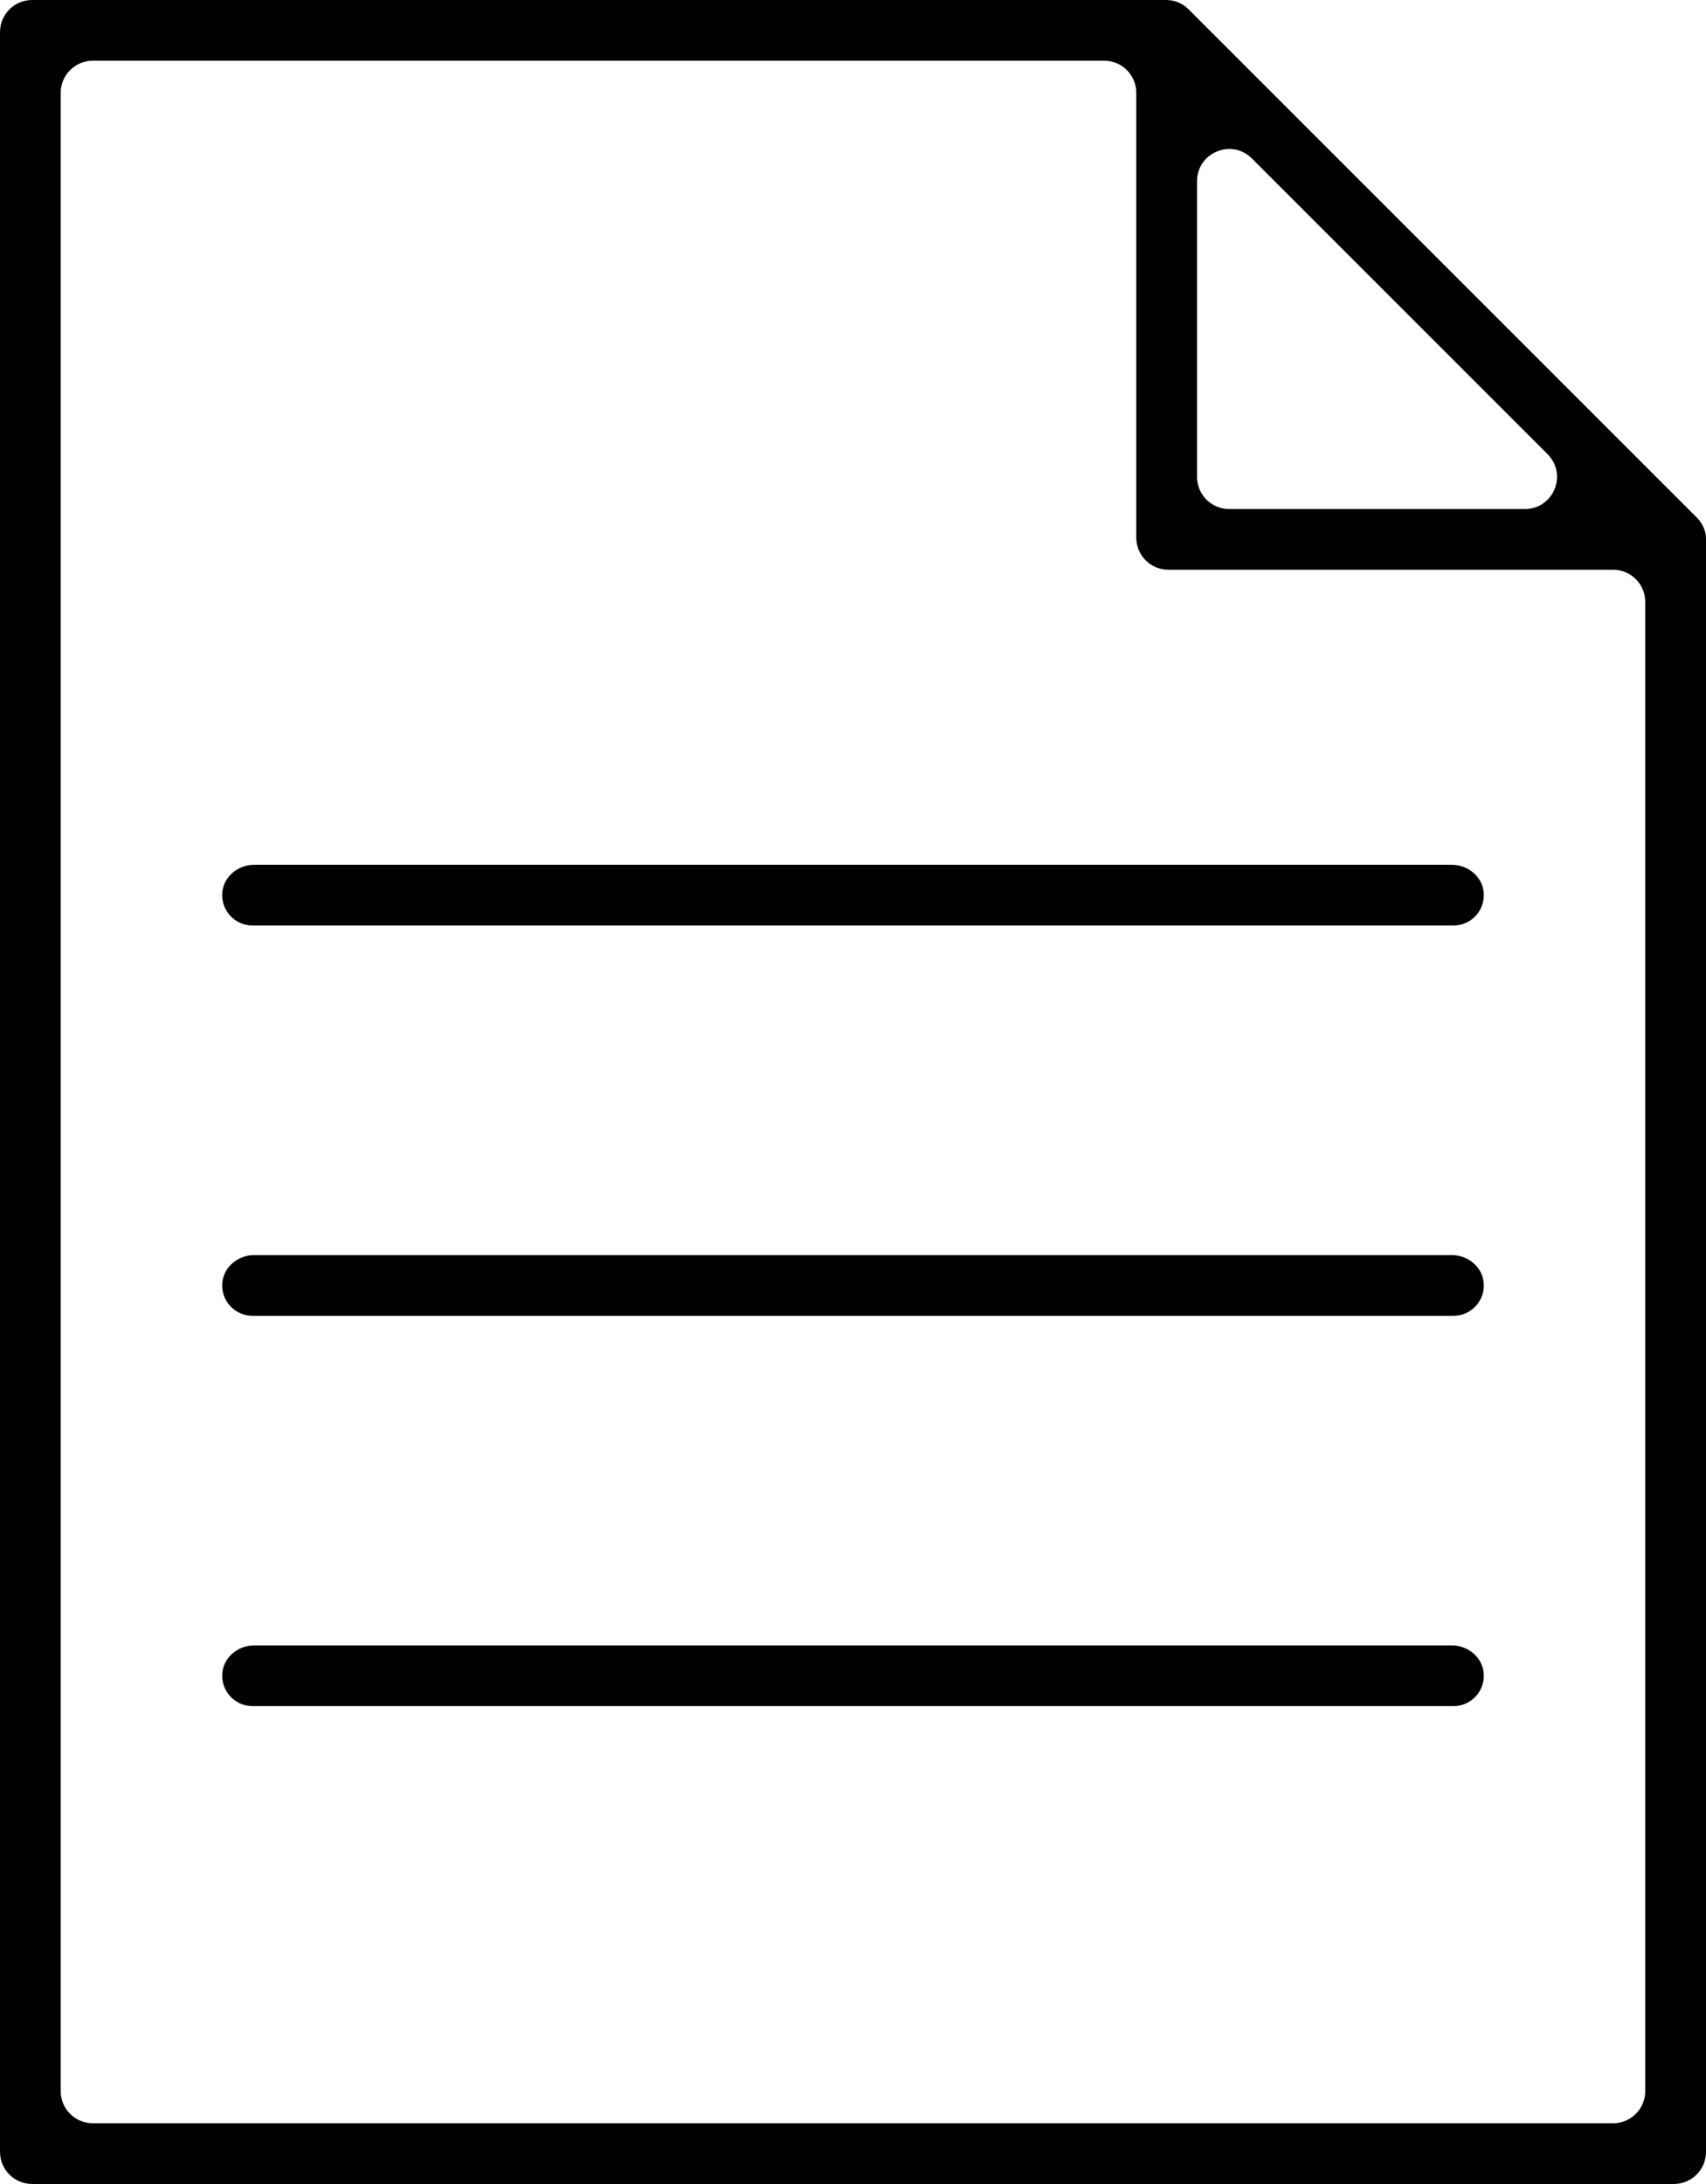 <?xml version="1.0" encoding="UTF-8"?> <svg xmlns="http://www.w3.org/2000/svg" id="Layer_1" viewBox="0 0 252.94 323.77"><defs><style>.cls-1{fill:#010101;}</style></defs><path class="cls-1" d="M32.96,132.3c.21-2.36,2.34-4.1,4.72-4.1h177.58c2.37,0,4.51,1.73,4.72,4.1.23,2.67-1.86,4.9-4.48,4.9H37.44c-2.62,0-4.71-2.24-4.48-4.9Z"></path><path class="cls-1" d="M0,4.76v314.24c0,2.63,2.13,4.76,4.76,4.76h243.42c2.63,0,4.76-2.13,4.76-4.76V79.96s0-.06,0-.09c0-.27-.03-.53-.08-.79,0,0,0-.01,0-.02-.05-.25-.13-.5-.23-.74-.03-.07-.06-.14-.09-.21-.08-.18-.17-.35-.28-.52-.04-.07-.08-.13-.12-.19-.15-.22-.32-.43-.51-.62L176.16,1.32c-.19-.19-.4-.36-.62-.51-.06-.04-.12-.08-.19-.12-.17-.11-.35-.2-.53-.28-.07-.03-.13-.06-.2-.09-.5-.2-1.03-.3-1.56-.31C173.03,0,173,0,172.98,0H4.76C2.13,0,0,2.13,0,4.76ZM226.08,75.46h-43.84c-2.63,0-4.76-2.13-4.76-4.76V26.86c0-4.24,5.13-6.37,8.13-3.37l43.84,43.84c3,3,.88,8.13-3.37,8.13ZM9,13.76c0-2.63,2.13-4.76,4.76-4.76h149.95c2.63,0,4.76,2.13,4.76,4.76v65.94c0,2.63,2.13,4.76,4.76,4.76h65.94c2.63,0,4.76,2.13,4.76,4.76v220.78c0,2.63-2.13,4.76-4.76,4.76H13.76c-2.63,0-4.76-2.13-4.76-4.76V13.76Z"></path><path class="cls-1" d="M32.96,190.16c.21-2.36,2.34-4.1,4.72-4.1h177.58c2.37,0,4.51,1.73,4.72,4.1.23,2.67-1.86,4.9-4.48,4.9H37.44c-2.62,0-4.71-2.24-4.48-4.9Z"></path><path class="cls-1" d="M32.96,248.02c.21-2.36,2.34-4.1,4.72-4.1h177.58c2.37,0,4.51,1.73,4.72,4.1.23,2.67-1.86,4.9-4.48,4.9H37.44c-2.62,0-4.71-2.24-4.48-4.9Z"></path></svg> 